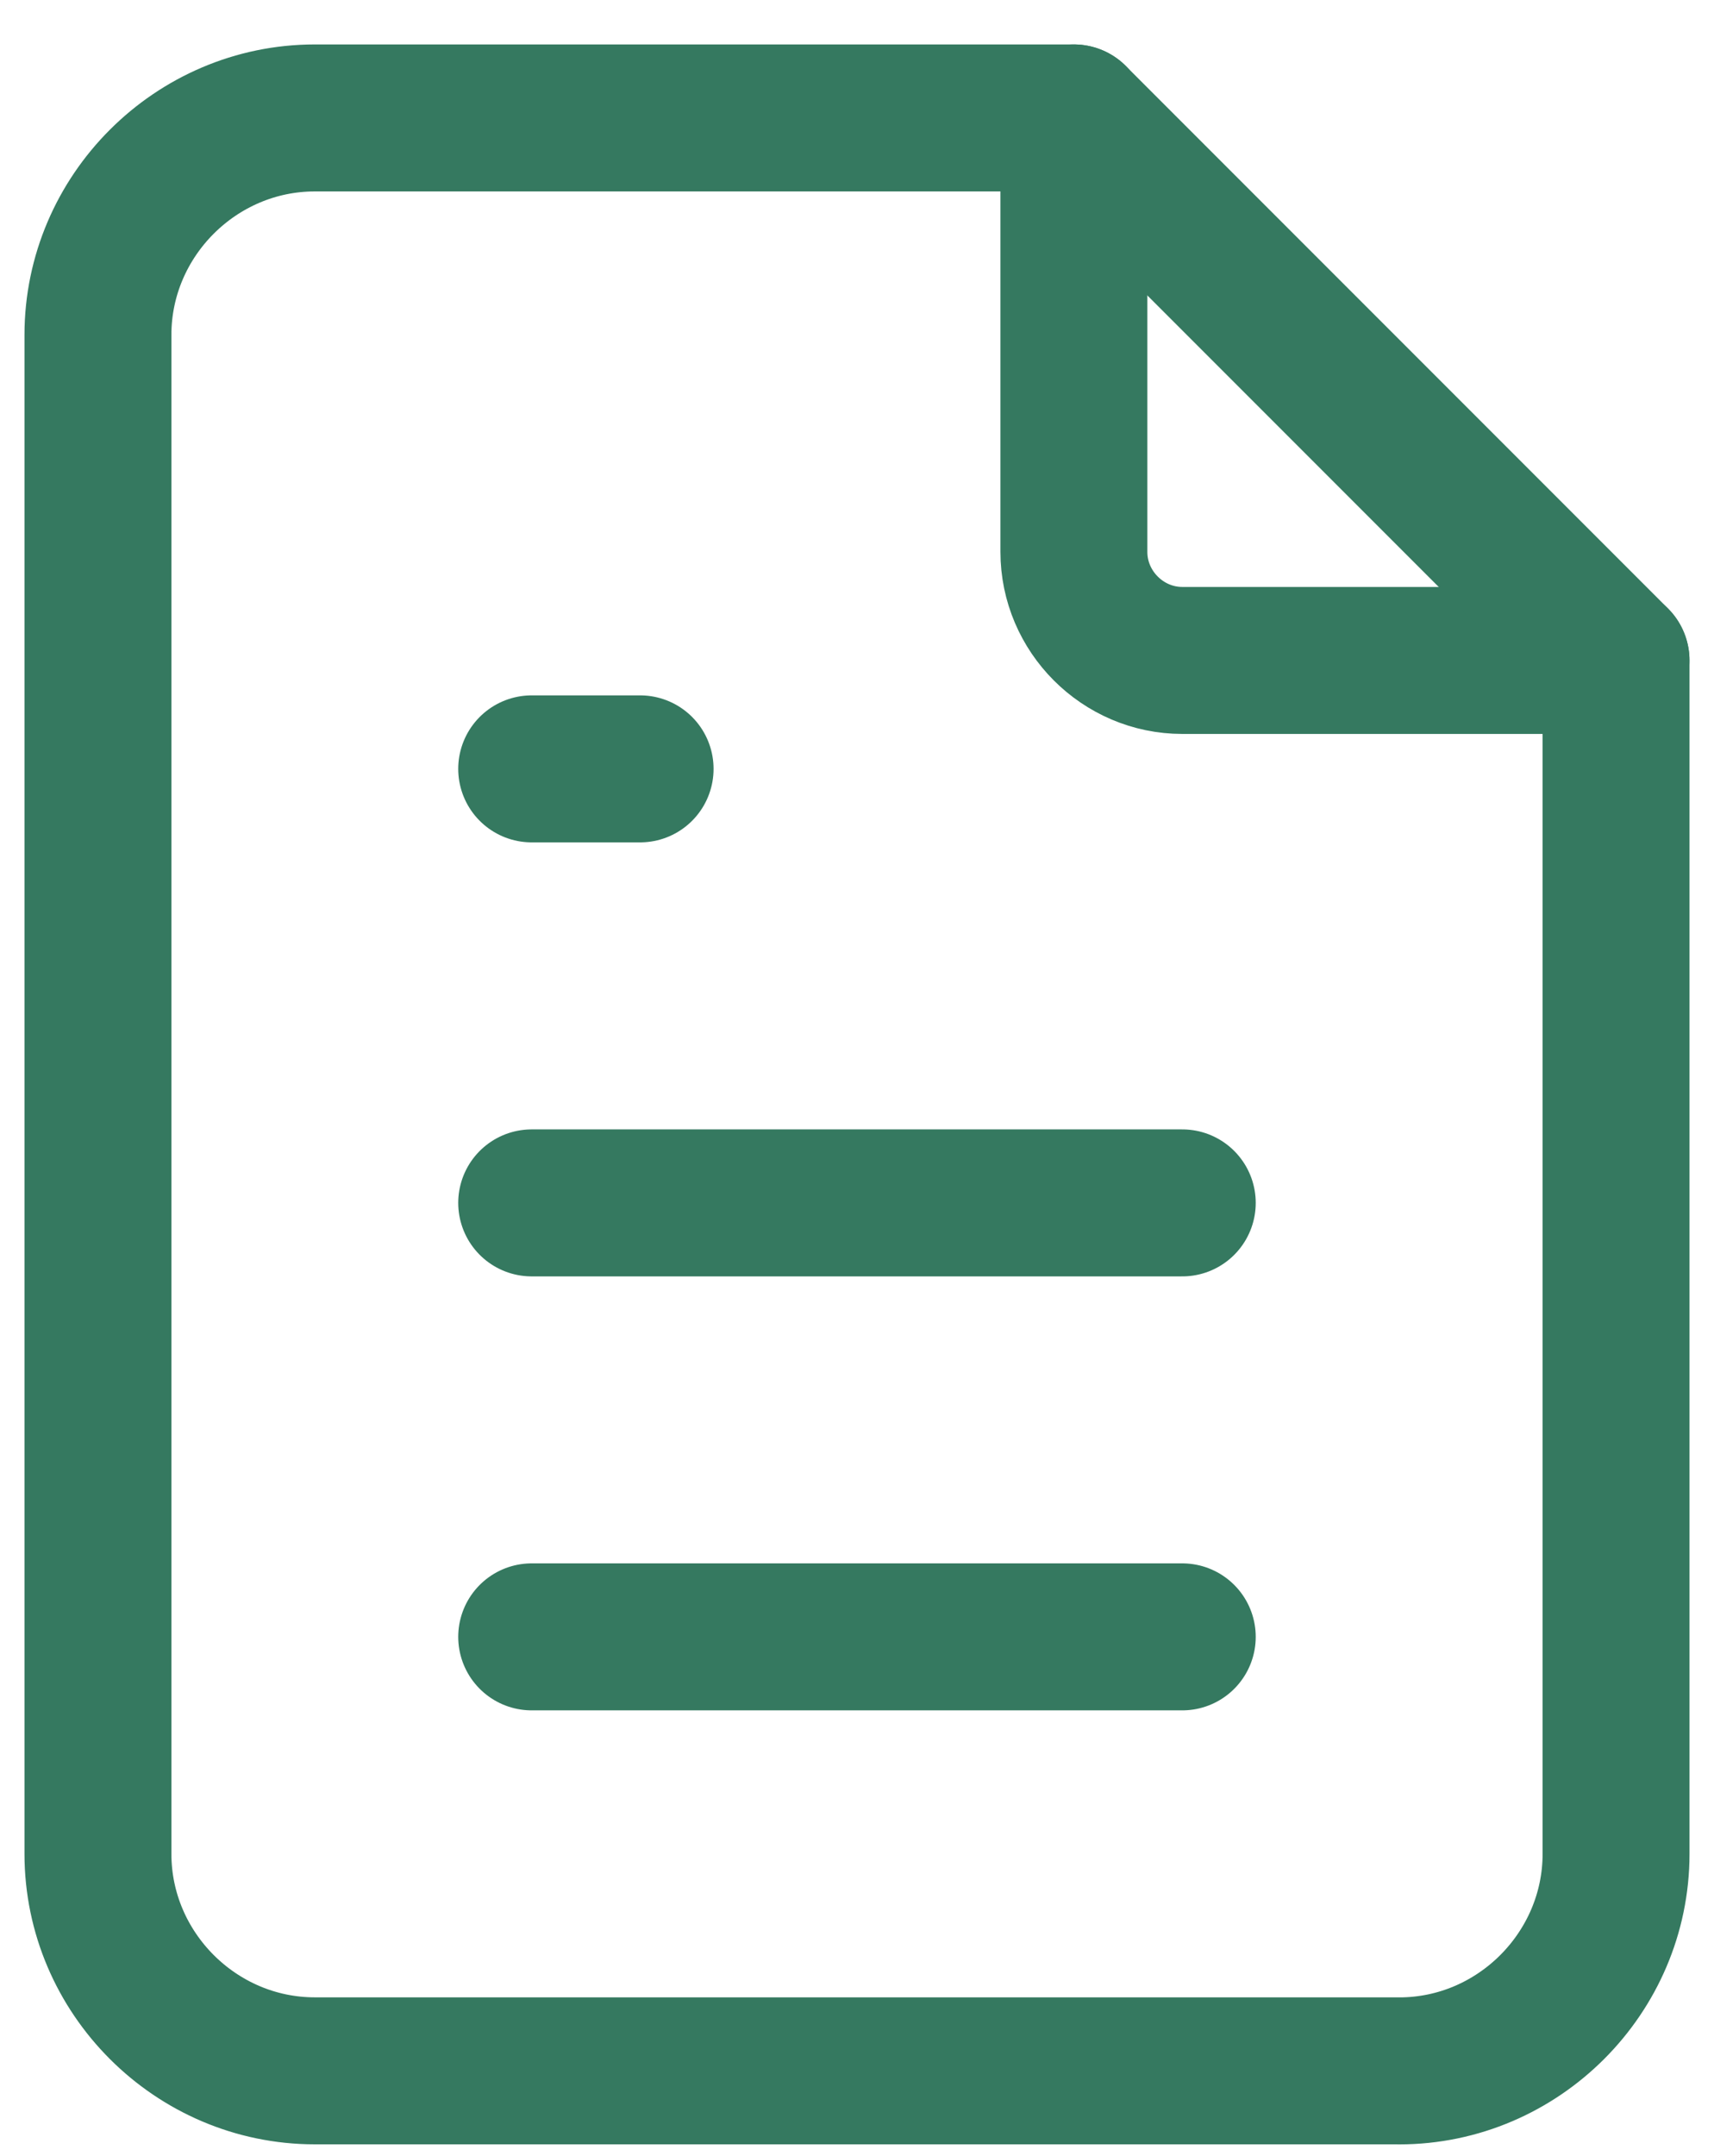 <svg width="35" height="44" fill="none" xmlns="http://www.w3.org/2000/svg"><path d="M21.929 2.407v8.857c0 1.215.999 2.215 2.214 2.215h8.856" stroke="#357960" stroke-width="3" stroke-linecap="round" stroke-linejoin="round"/><path d="M28.572 42.264H6.428C3.998 42.264 2 40.265 2 37.835v-31c0-2.43 1.999-4.428 4.428-4.428h15.5L33 13.479v24.356c0 2.43-1.999 4.43-4.428 4.43ZM10.857 15.692h2.214M10.857 24.55h13.285M10.857 33.407h13.285" stroke="#357960" stroke-width="3" stroke-linecap="round" stroke-linejoin="round"/></svg>